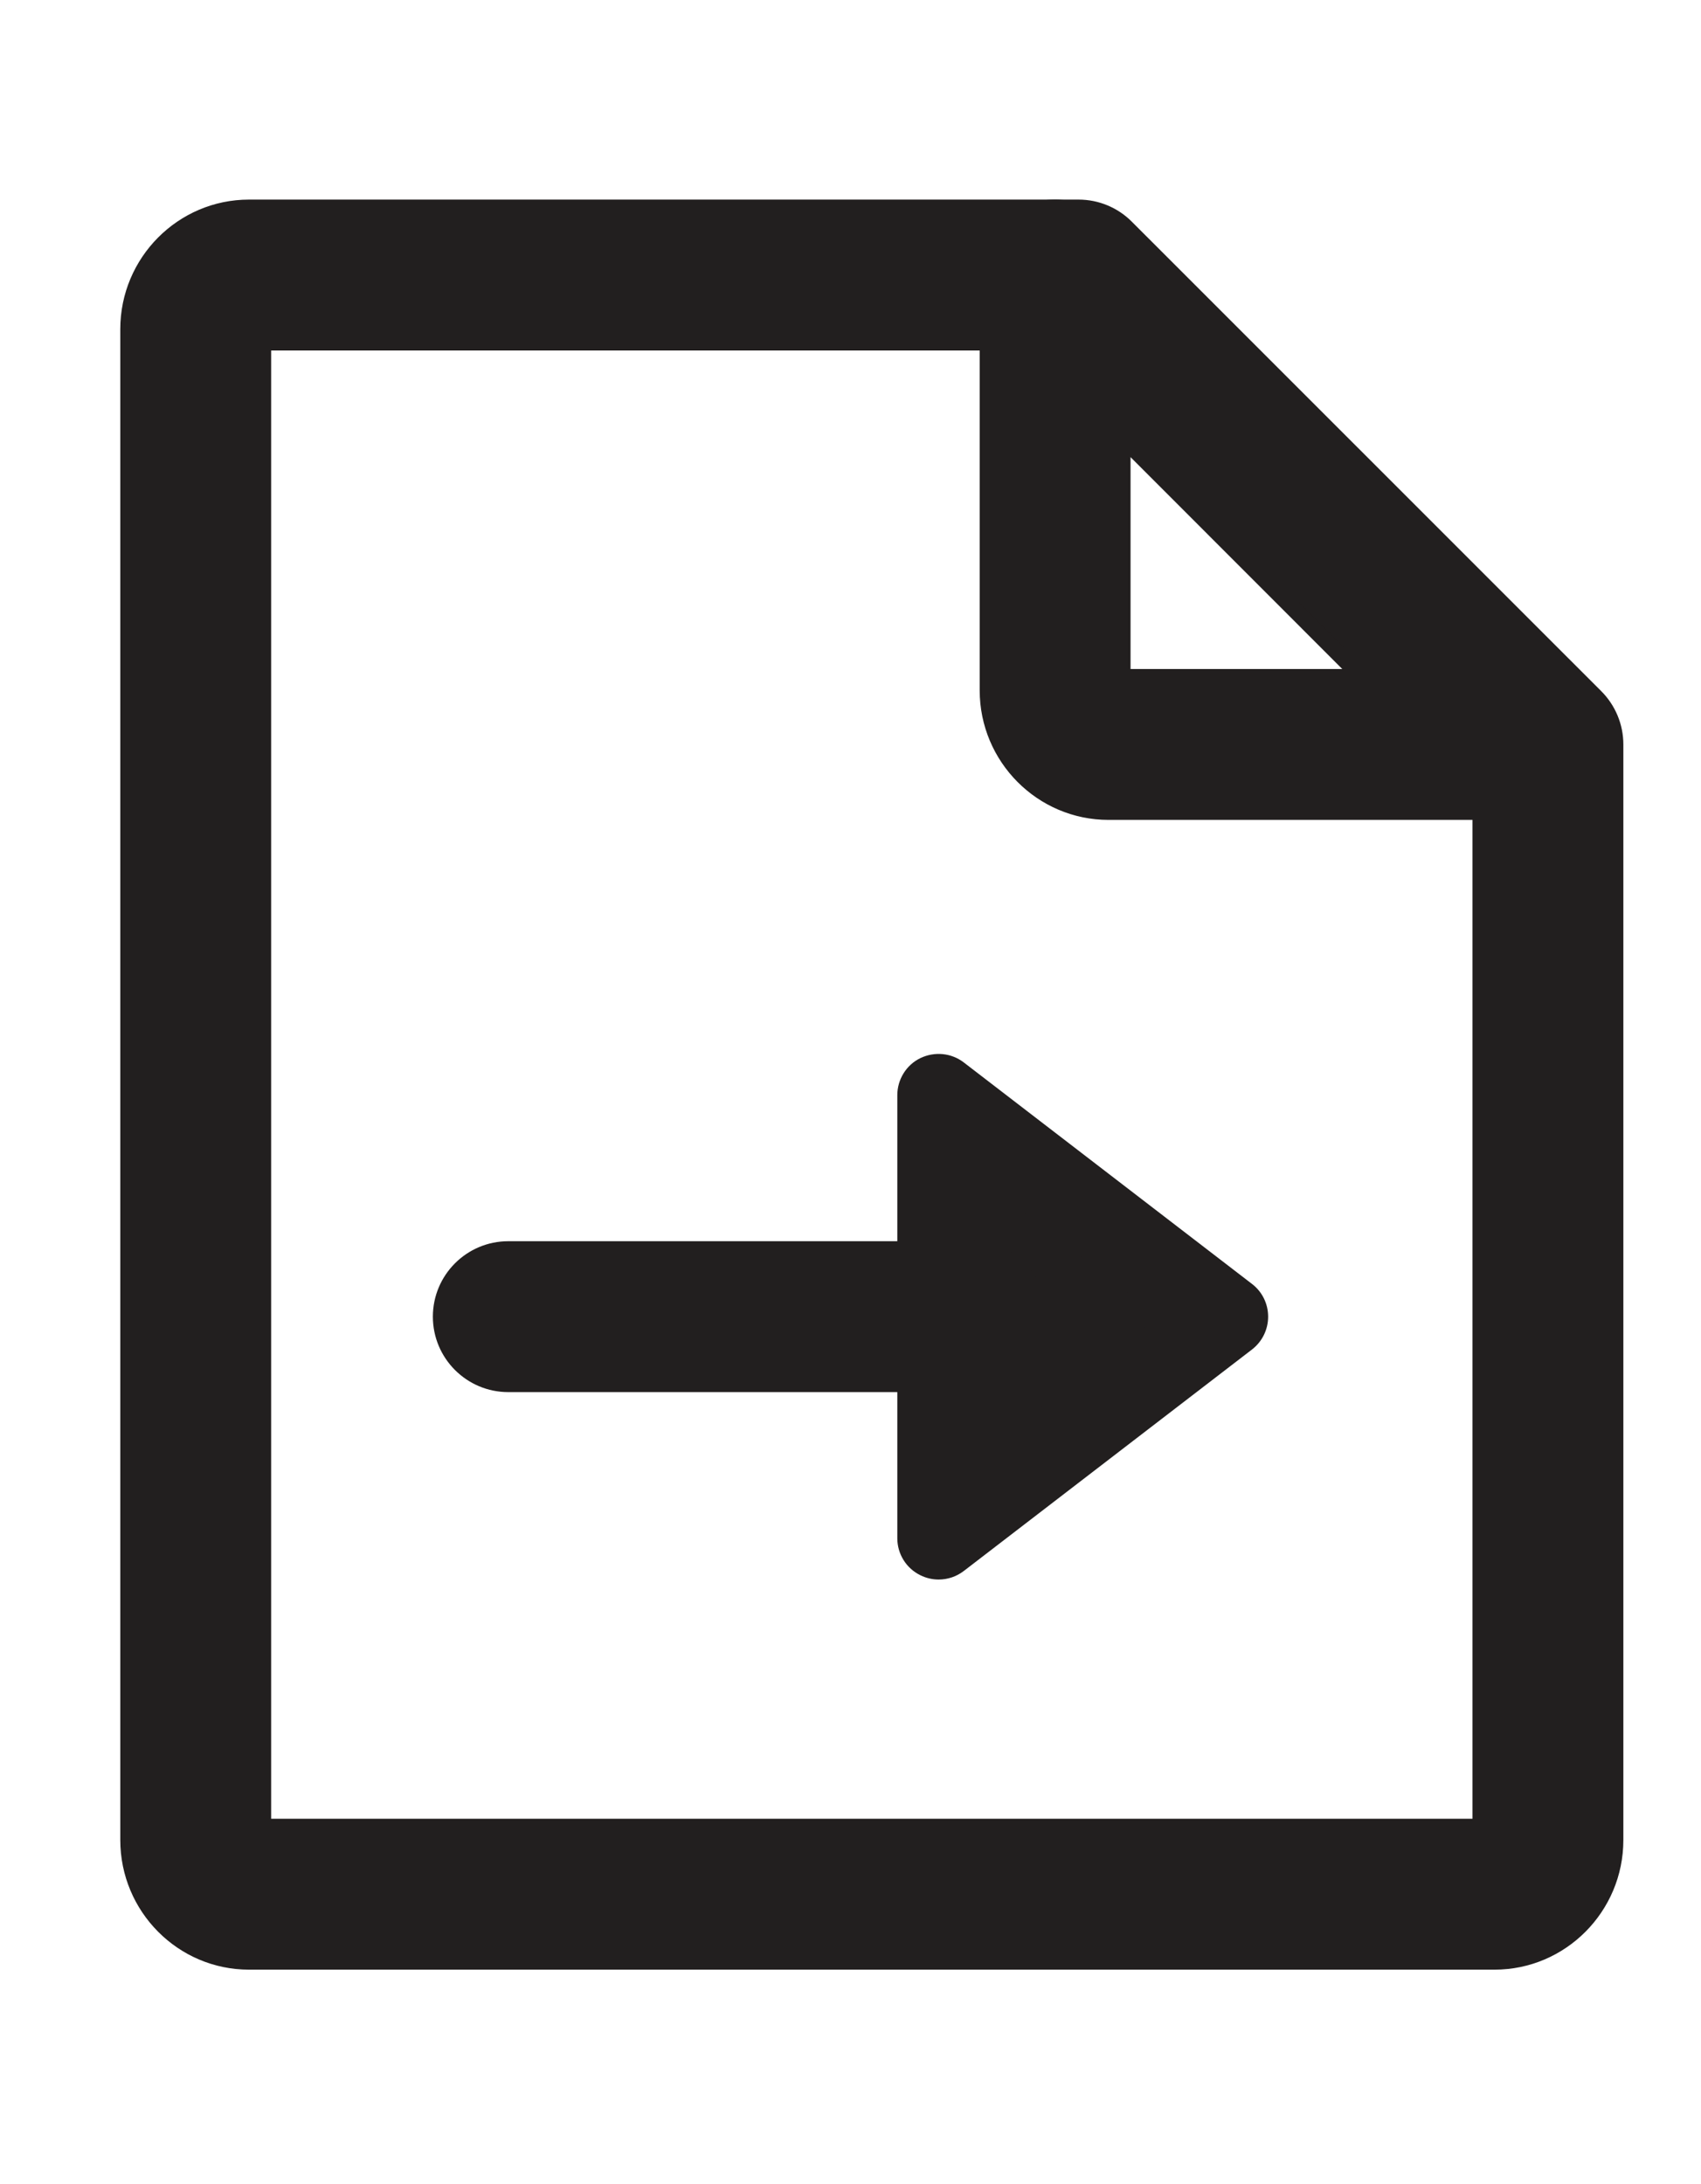 <?xml version="1.0" encoding="utf-8"?>
<!-- Generator: Adobe Illustrator 16.0.0, SVG Export Plug-In . SVG Version: 6.00 Build 0)  -->
<!DOCTYPE svg PUBLIC "-//W3C//DTD SVG 1.1//EN" "http://www.w3.org/Graphics/SVG/1.1/DTD/svg11.dtd">
<svg version="1.1" id="Layer_1" xmlns="http://www.w3.org/2000/svg" xmlns:xlink="http://www.w3.org/1999/xlink" x="0px" y="0px"
	 width="16.913px" height="21.707px" viewBox="2.94 -1.844 16.913 21.707" enable-background="new 2.94 -1.844 16.913 21.707"
	 xml:space="preserve">
<g>
	<polygon fill="#221F1F" points="12.273,9.042 15.14,11.244 12.273,13.447 	"/>
	<path fill="#221F1F" d="M12.273,13.857c-0.062,0-0.124-0.014-0.182-0.043c-0.14-0.068-0.229-0.211-0.229-0.367V9.042
		c0-0.156,0.089-0.3,0.229-0.368c0.142-0.068,0.308-0.052,0.432,0.043l2.866,2.202c0.102,0.078,0.16,0.198,0.16,0.325
		c0,0.128-0.059,0.248-0.16,0.326l-2.866,2.202C12.45,13.828,12.362,13.857,12.273,13.857z M12.684,9.875v2.738l1.782-1.369
		L12.684,9.875z"/>
</g>
<path fill="#221F1F" d="M12.604,11.994h-4.61c-0.414,0-0.75-0.336-0.75-0.75s0.336-0.75,0.75-0.75h4.61
	c0.414,0,0.75,0.336,0.75,0.75S13.019,11.994,12.604,11.994z"/>
<path fill="#221F1F" d="M18.098,6.306h-4.136c-0.706,0-1.281-0.578-1.281-1.288V0.89c0-0.303,0.183-0.577,0.463-0.693
	c0.28-0.117,0.604-0.052,0.817,0.163l4.667,4.666c0.215,0.214,0.278,0.537,0.163,0.817C18.675,6.123,18.401,6.306,18.098,6.306z
	 M14.181,4.806h2.105L14.181,2.7V4.806z"/>
<path fill="#221F1F" d="M17.8,17.735H5.416c-0.706,0-1.28-0.578-1.28-1.289V1.428c0-0.71,0.574-1.288,1.28-1.288h8.248
	c0.199,0,0.39,0.079,0.53,0.22l4.667,4.666c0.141,0.141,0.22,0.332,0.22,0.53v10.89C19.081,17.157,18.506,17.735,17.8,17.735z
	 M5.636,16.235h11.945V5.866L13.354,1.64H5.636V16.235z"/>
</svg>
